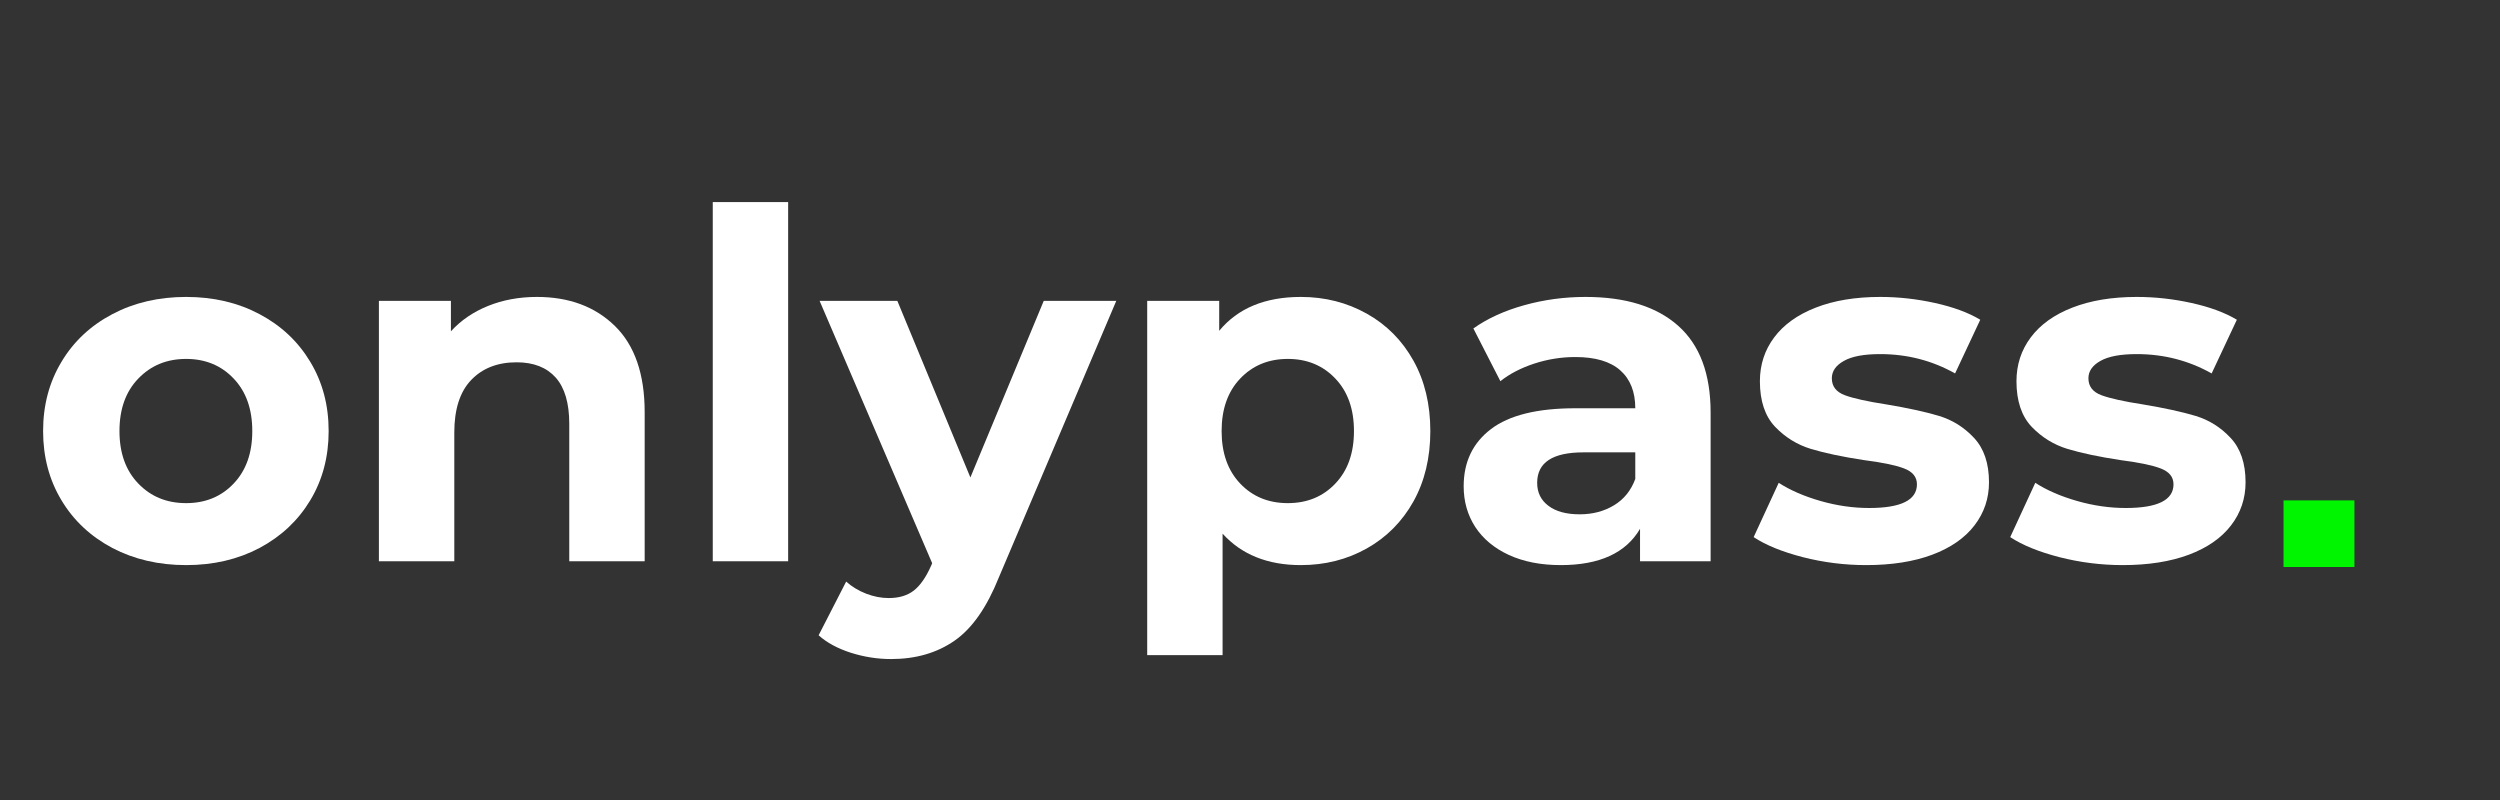 <?xml version="1.0" encoding="UTF-8" standalone="no"?><svg xmlns="http://www.w3.org/2000/svg" xmlns:xlink="http://www.w3.org/1999/xlink" width="200" zoomAndPan="magnify" viewBox="0 0 150 48" height="64" preserveAspectRatio="xMidYMid meet" version="1.0"><rect x="0" y="0" width="150" height="48" fill="#333333" stroke="none"/><path fill="#ffffff" d="M 11.168 33.906 C 9.523 33.906 8.047 33.562 6.742 32.879 C 5.438 32.188 4.418 31.234 3.688 30.016 C 2.953 28.797 2.586 27.41 2.586 25.863 C 2.586 24.312 2.953 22.93 3.688 21.711 C 4.418 20.488 5.438 19.535 6.742 18.848 C 8.047 18.16 9.523 17.816 11.168 17.816 C 12.809 17.816 14.277 18.16 15.57 18.848 C 16.867 19.535 17.883 20.488 18.617 21.711 C 19.352 22.93 19.719 24.312 19.719 25.863 C 19.719 27.41 19.352 28.797 18.617 30.016 C 17.883 31.234 16.867 32.188 15.57 32.879 C 14.277 33.562 12.809 33.906 11.168 33.906 Z M 11.168 30.188 C 12.324 30.188 13.277 29.797 14.02 29.012 C 14.766 28.23 15.137 27.18 15.137 25.863 C 15.137 24.547 14.766 23.496 14.02 22.715 C 13.277 21.93 12.324 21.535 11.168 21.535 C 10.004 21.535 9.051 21.93 8.297 22.715 C 7.543 23.496 7.168 24.547 7.168 25.863 C 7.168 27.18 7.543 28.23 8.297 29.012 C 9.051 29.797 10.004 30.188 11.168 30.188 Z M 11.168 30.188 " fill-opacity="1" fill-rule="nonzero"/><path fill="#ffffff" d="M 32.215 17.816 C 34.148 17.816 35.707 18.398 36.895 19.559 C 38.082 20.723 38.68 22.445 38.68 24.73 L 38.68 33.676 L 34.156 33.676 L 34.156 25.426 C 34.156 24.188 33.883 23.262 33.344 22.656 C 32.801 22.047 32.02 21.738 30.996 21.738 C 29.855 21.738 28.945 22.094 28.27 22.801 C 27.594 23.508 27.258 24.559 27.258 25.953 L 27.258 33.676 L 22.734 33.676 L 22.734 18.051 L 27.055 18.051 L 27.055 19.879 C 27.652 19.223 28.395 18.715 29.285 18.355 C 30.176 17.996 31.152 17.816 32.215 17.816 Z M 32.215 17.816 " fill-opacity="1" fill-rule="nonzero"/><path fill="#ffffff" d="M 42.766 12.125 L 47.289 12.125 L 47.289 33.676 L 42.766 33.676 Z M 42.766 12.125 " fill-opacity="1" fill-rule="nonzero"/><path fill="#ffffff" d="M 66.977 18.051 L 59.934 34.637 C 59.215 36.434 58.332 37.703 57.277 38.438 C 56.223 39.172 54.953 39.543 53.465 39.543 C 52.652 39.543 51.852 39.418 51.059 39.168 C 50.266 38.914 49.617 38.566 49.117 38.117 L 50.77 34.895 C 51.113 35.203 51.516 35.445 51.969 35.621 C 52.426 35.797 52.875 35.883 53.324 35.883 C 53.938 35.883 54.441 35.734 54.828 35.434 C 55.215 35.133 55.562 34.633 55.871 33.934 L 55.93 33.793 L 49.176 18.051 L 53.84 18.051 L 58.223 28.648 L 62.625 18.051 Z M 66.977 18.051 " fill-opacity="1" fill-rule="nonzero"/><path fill="#ffffff" d="M 78.051 17.816 C 79.5 17.816 80.816 18.152 82.008 18.82 C 83.195 19.484 84.129 20.426 84.805 21.637 C 85.48 22.848 85.82 24.258 85.82 25.863 C 85.82 27.469 85.48 28.879 84.805 30.09 C 84.129 31.297 83.195 32.238 82.008 32.906 C 80.816 33.574 79.5 33.906 78.051 33.906 C 76.059 33.906 74.496 33.277 73.355 32.02 L 73.355 39.309 L 68.832 39.309 L 68.832 18.051 L 73.152 18.051 L 73.152 19.848 C 74.27 18.496 75.902 17.816 78.051 17.816 Z M 77.27 30.188 C 78.426 30.188 79.379 29.797 80.121 29.012 C 80.867 28.23 81.238 27.18 81.238 25.863 C 81.238 24.547 80.867 23.496 80.121 22.715 C 79.379 21.93 78.426 21.535 77.27 21.535 C 76.109 21.535 75.156 21.93 74.41 22.715 C 73.668 23.496 73.297 24.547 73.297 25.863 C 73.297 27.18 73.668 28.23 74.41 29.012 C 75.156 29.797 76.109 30.188 77.27 30.188 Z M 77.27 30.188 " fill-opacity="1" fill-rule="nonzero"/><path fill="#ffffff" d="M 95.129 17.816 C 97.543 17.816 99.398 18.395 100.691 19.547 C 101.988 20.699 102.637 22.434 102.637 24.758 L 102.637 33.676 L 98.402 33.676 L 98.402 31.73 C 97.555 33.18 95.965 33.906 93.648 33.906 C 92.449 33.906 91.414 33.703 90.531 33.297 C 89.652 32.891 88.98 32.328 88.512 31.613 C 88.051 30.898 87.82 30.086 87.82 29.176 C 87.82 27.723 88.363 26.578 89.457 25.746 C 90.547 24.914 92.234 24.496 94.516 24.496 L 98.117 24.496 C 98.117 23.512 97.816 22.75 97.215 22.219 C 96.617 21.688 95.715 21.422 94.516 21.422 C 93.688 21.422 92.871 21.551 92.066 21.812 C 91.266 22.074 90.582 22.426 90.023 22.871 L 88.402 19.707 C 89.25 19.105 90.27 18.641 91.457 18.312 C 92.645 17.98 93.871 17.816 95.129 17.816 Z M 94.781 30.859 C 95.555 30.859 96.238 30.68 96.836 30.32 C 97.434 29.961 97.859 29.434 98.117 28.738 L 98.117 27.141 L 95.012 27.141 C 93.156 27.141 92.23 27.75 92.23 28.969 C 92.23 29.551 92.453 30.012 92.91 30.352 C 93.359 30.691 93.984 30.859 94.781 30.859 Z M 94.781 30.859 " fill-opacity="1" fill-rule="nonzero"/><path fill="#ffffff" d="M 111.969 33.906 C 110.676 33.906 109.41 33.746 108.172 33.43 C 106.934 33.109 105.953 32.711 105.219 32.227 L 106.723 28.969 C 107.418 29.418 108.258 29.781 109.242 30.062 C 110.23 30.344 111.199 30.48 112.145 30.48 C 114.059 30.48 115.016 30.008 115.016 29.059 C 115.016 28.613 114.754 28.297 114.234 28.102 C 113.711 27.906 112.91 27.742 111.828 27.605 C 110.551 27.41 109.496 27.188 108.664 26.938 C 107.832 26.684 107.113 26.242 106.504 25.605 C 105.898 24.965 105.594 24.055 105.594 22.871 C 105.594 21.887 105.879 21.008 106.449 20.246 C 107.02 19.48 107.852 18.883 108.945 18.457 C 110.035 18.031 111.324 17.816 112.812 17.816 C 113.914 17.816 115.008 17.938 116.102 18.18 C 117.191 18.422 118.098 18.754 118.816 19.184 L 117.305 22.406 C 115.93 21.633 114.434 21.246 112.812 21.246 C 111.844 21.246 111.121 21.379 110.637 21.652 C 110.152 21.922 109.91 22.27 109.91 22.695 C 109.91 23.184 110.172 23.52 110.695 23.715 C 111.215 23.906 112.047 24.09 113.188 24.266 C 114.465 24.48 115.508 24.707 116.32 24.949 C 117.133 25.191 117.84 25.629 118.438 26.27 C 119.039 26.91 119.34 27.801 119.34 28.938 C 119.34 29.91 119.047 30.77 118.469 31.523 C 117.887 32.281 117.043 32.867 115.93 33.285 C 114.816 33.699 113.496 33.906 111.969 33.906 Z M 111.969 33.906 " fill-opacity="1" fill-rule="nonzero"/><path fill="#ffffff" d="M 127.363 33.906 C 126.07 33.906 124.805 33.746 123.566 33.43 C 122.328 33.109 121.348 32.711 120.613 32.227 L 122.117 28.969 C 122.812 29.418 123.652 29.781 124.637 30.062 C 125.625 30.344 126.594 30.48 127.539 30.48 C 129.453 30.48 130.41 30.008 130.41 29.059 C 130.41 28.613 130.148 28.297 129.629 28.102 C 129.105 27.906 128.305 27.742 127.223 27.605 C 125.945 27.41 124.891 27.188 124.059 26.938 C 123.227 26.684 122.508 26.242 121.898 25.605 C 121.293 24.965 120.988 24.055 120.988 22.871 C 120.988 21.887 121.273 21.008 121.844 20.246 C 122.414 19.48 123.246 18.883 124.34 18.457 C 125.43 18.031 126.719 17.816 128.207 17.816 C 129.309 17.816 130.402 17.938 131.496 18.18 C 132.586 18.422 133.492 18.754 134.211 19.184 L 132.699 22.406 C 131.324 21.633 129.828 21.246 128.207 21.246 C 127.238 21.246 126.516 21.379 126.031 21.652 C 125.547 21.922 125.305 22.27 125.305 22.695 C 125.305 23.184 125.566 23.52 126.09 23.715 C 126.609 23.906 127.441 24.09 128.582 24.266 C 129.859 24.48 130.906 24.707 131.715 24.949 C 132.527 25.191 133.234 25.629 133.832 26.27 C 134.434 26.91 134.734 27.801 134.734 28.938 C 134.734 29.91 134.441 30.77 133.863 31.523 C 133.281 32.281 132.438 32.867 131.324 33.285 C 130.211 33.699 128.891 33.906 127.363 33.906 Z M 127.363 33.906 " fill-opacity="1" fill-rule="nonzero"/><path fill="#00f500" d="M 137.012 30.023 L 141.266 30.023 L 141.266 34.02 L 137.012 34.02 Z M 137.012 30.023 " fill-opacity="1" fill-rule="nonzero"/></svg>